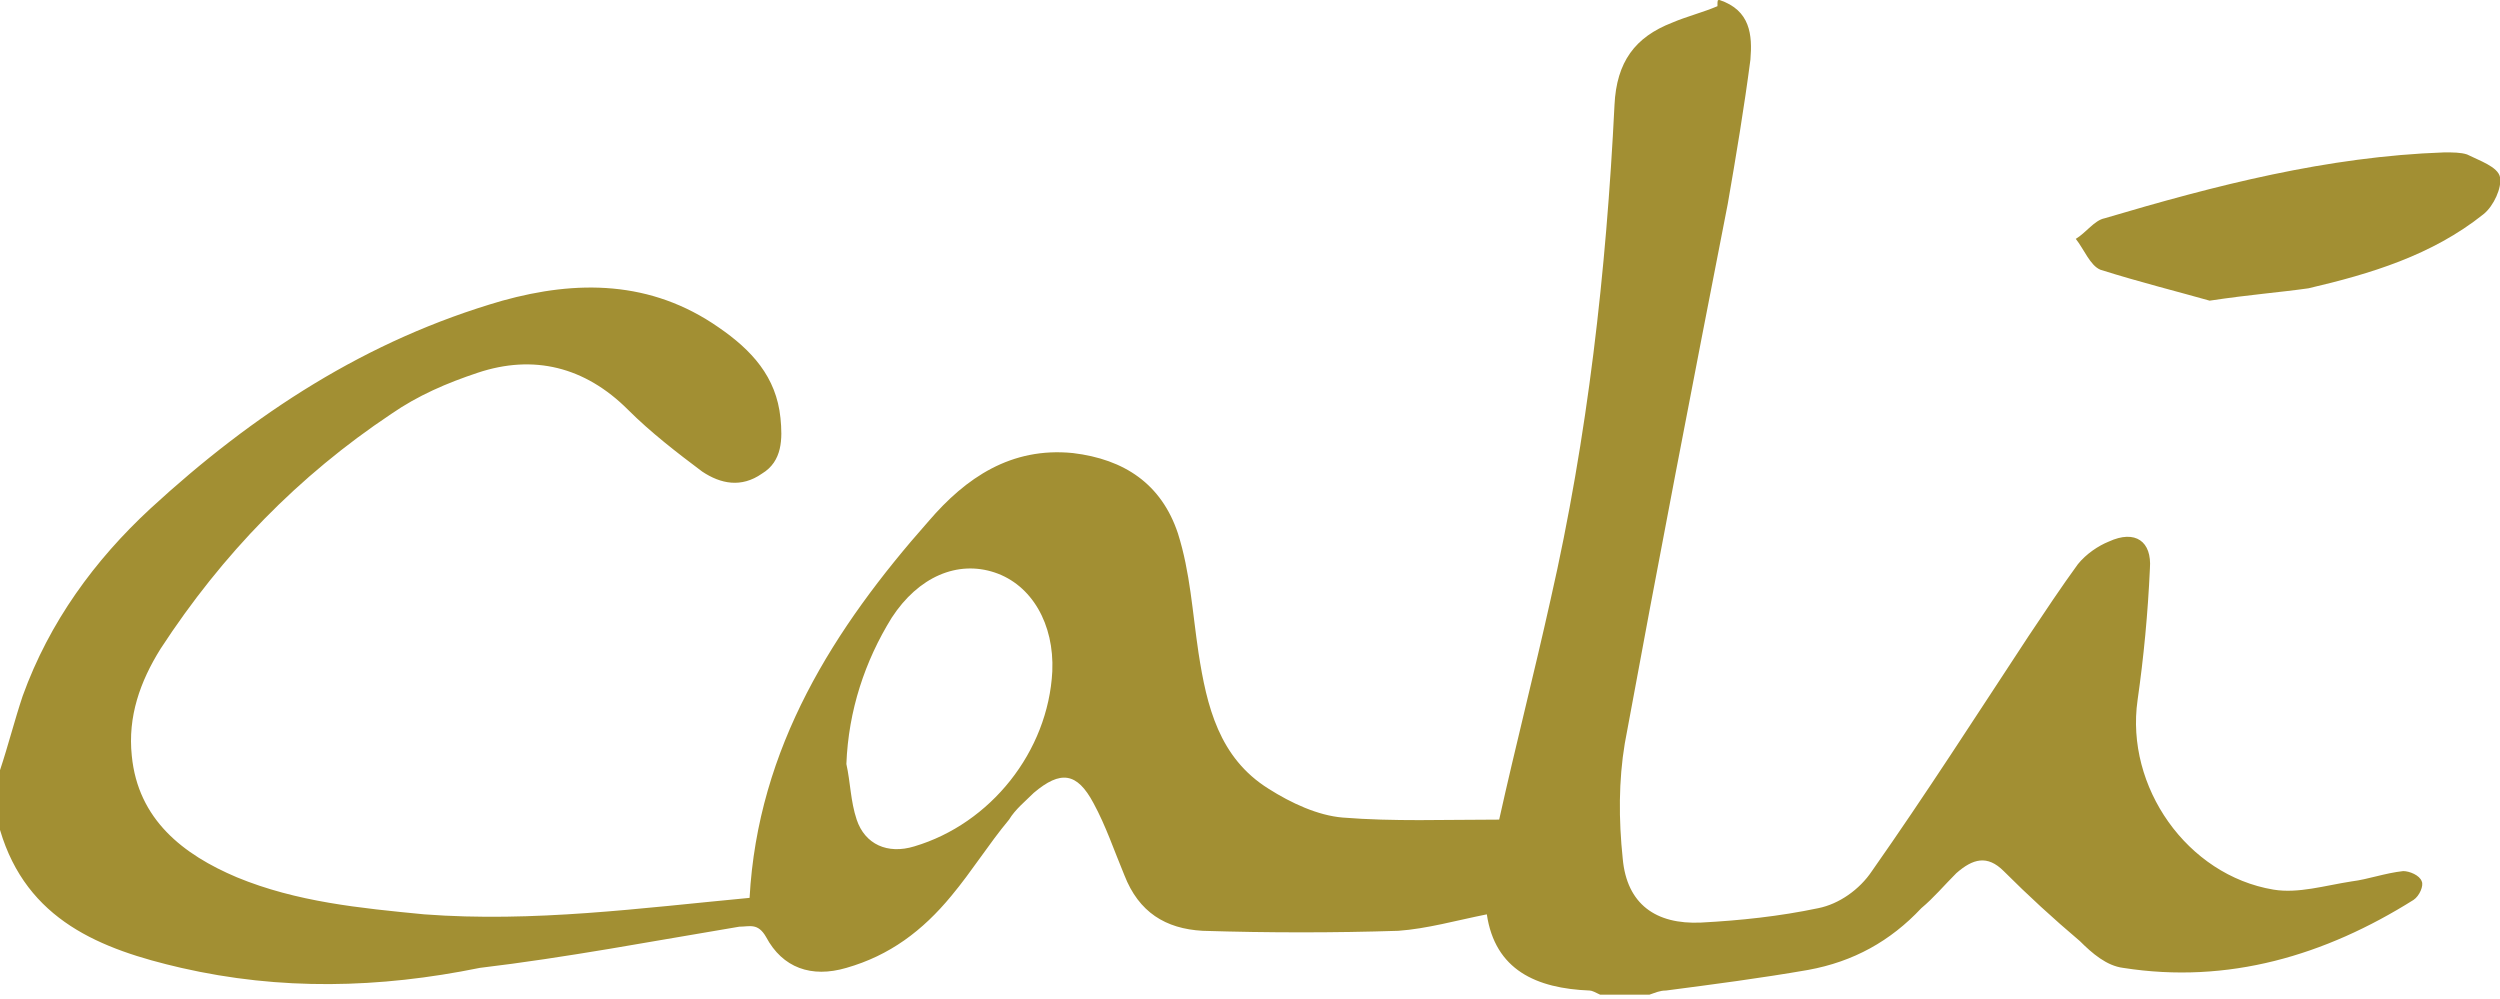<?xml version="1.0" encoding="utf-8"?>
<svg version="1.1" id="caliLogo" xmlns="http://www.w3.org/2000/svg" xmlns:xlink="http://www.w3.org/1999/xlink" x="0px" y="0px"
	 viewBox="0 0 121.4 48.5" xml:space="preserve" fill="#a28f33">
<path d="M83.5,0C85,0.5,85.1,1.7,85,2.9c-0.3,2.3-0.7,4.7-1.1,7c-1.7,8.7-3.4,17.5-5,26.2c-0.3,1.8-0.3,3.7-0.1,5.6
	c0.2,2.2,1.6,3.2,3.8,3.1c1.9-0.1,3.8-0.3,5.7-0.7c1-0.2,2-0.9,2.6-1.8c2.6-3.7,5.1-7.6,7.6-11.4c0.8-1.2,1.6-2.4,2.4-3.5
	c0.4-0.5,1-0.9,1.5-1.1c1.3-0.6,2.1,0,2,1.3c-0.1,2.2-0.3,4.3-0.6,6.4c-0.6,4.2,2.4,8.5,6.6,9.2c1.2,0.2,2.5-0.2,3.8-0.4
	c0.8-0.1,1.6-0.4,2.5-0.5c0.3,0,0.8,0.2,0.9,0.5c0.1,0.2-0.1,0.7-0.4,0.9c-4.3,2.7-9,4.1-14.1,3.3c-0.8-0.1-1.5-0.7-2.1-1.3
	c-1.3-1.1-2.5-2.2-3.7-3.4c-0.8-0.8-1.5-0.6-2.3,0.1c-0.6,0.6-1.1,1.2-1.7,1.7c-1.5,1.6-3.3,2.6-5.5,3c-2.3,0.4-4.6,0.7-6.9,1
	c-0.3,0-0.5,0.1-0.8,0.2c-0.8,0-1.6,0-2.4,0c-0.2-0.1-0.4-0.2-0.5-0.2c-2.6-0.1-4.6-1-5-3.7c-1.5,0.3-2.9,0.7-4.3,0.8
	c-3.1,0.1-6.3,0.1-9.5,0c-1.8-0.1-3.1-0.9-3.8-2.7c-0.5-1.2-0.9-2.4-1.5-3.5c-0.8-1.5-1.6-1.6-2.9-0.5c-0.4,0.4-0.9,0.8-1.2,1.3
	c-1,1.2-1.8,2.5-2.8,3.7c-1.4,1.7-3,2.9-5.1,3.5c-1.7,0.5-3.1,0-3.9-1.5c-0.4-0.7-0.8-0.5-1.3-0.5c-4.2,0.7-8.4,1.5-12.6,2
	C18.4,48,13.6,48.1,8.8,47c-3.9-0.9-7.5-2.3-8.8-6.7c0-1,0-1.9,0-2.9c0.4-1.2,0.7-2.4,1.1-3.6c1.3-3.6,3.5-6.6,6.2-9.1
	c5-4.6,10.5-8.2,17.1-10.1c3.6-1,7.2-1,10.5,1.3c1.6,1.1,2.8,2.4,3,4.4c0.1,1,0.1,2.1-0.9,2.7c-1,0.7-2,0.5-2.9-0.1
	c-1.2-0.9-2.5-1.9-3.6-3c-2.1-2.1-4.6-2.7-7.3-1.8c-1.5,0.5-2.9,1.1-4.2,2c-4.5,3-8.2,6.8-11.2,11.4c-1,1.6-1.6,3.3-1.4,5.2
	c0.3,3.1,2.5,4.8,5.1,5.9c2.9,1.2,6,1.5,9.1,1.8c5.3,0.4,10.5-0.3,15.8-0.8c0.4-7.3,4.1-13.1,8.7-18.3c1.8-2.1,4-3.6,7-3.3
	c2.5,0.3,4.3,1.5,5.1,3.9c0.6,1.9,0.7,3.8,1,5.8c0.4,2.6,1,5.1,3.4,6.6c1.1,0.7,2.4,1.3,3.6,1.4c2.5,0.2,4.9,0.1,7.6,0.1
	c0.8-3.6,1.7-7.1,2.5-10.7c1.8-7.9,2.7-15.9,3.1-24c0.1-2.1,1-3.3,2.8-4c0.7-0.3,1.5-0.5,2.2-0.8C83.4,0,83.4,0,83.5,0z M41.1,37.1
	c0.2,0.9,0.2,1.8,0.5,2.7c0.4,1.2,1.5,1.7,2.8,1.3c3.7-1.1,6.5-4.6,6.7-8.5c0.1-2.3-1-4.2-2.8-4.8c-1.8-0.6-3.7,0.2-5,2.2
	C42,32.1,41.2,34.5,41.1,37.1z"/>
<path d="M107.3,14.6c-1.4-0.4-3.4-0.9-5.3-1.5c-0.5-0.2-0.8-1-1.2-1.5c0.5-0.3,0.9-0.9,1.4-1c5.4-1.6,10.8-3,16.5-3.2
	c0.4,0,0.8,0,1.1,0.1c0.6,0.3,1.5,0.6,1.6,1.1c0.1,0.5-0.3,1.4-0.8,1.8c-2.5,2-5.5,2.9-8.5,3.6C110.7,14.2,109.3,14.3,107.3,14.6z"
	/>
</svg>
